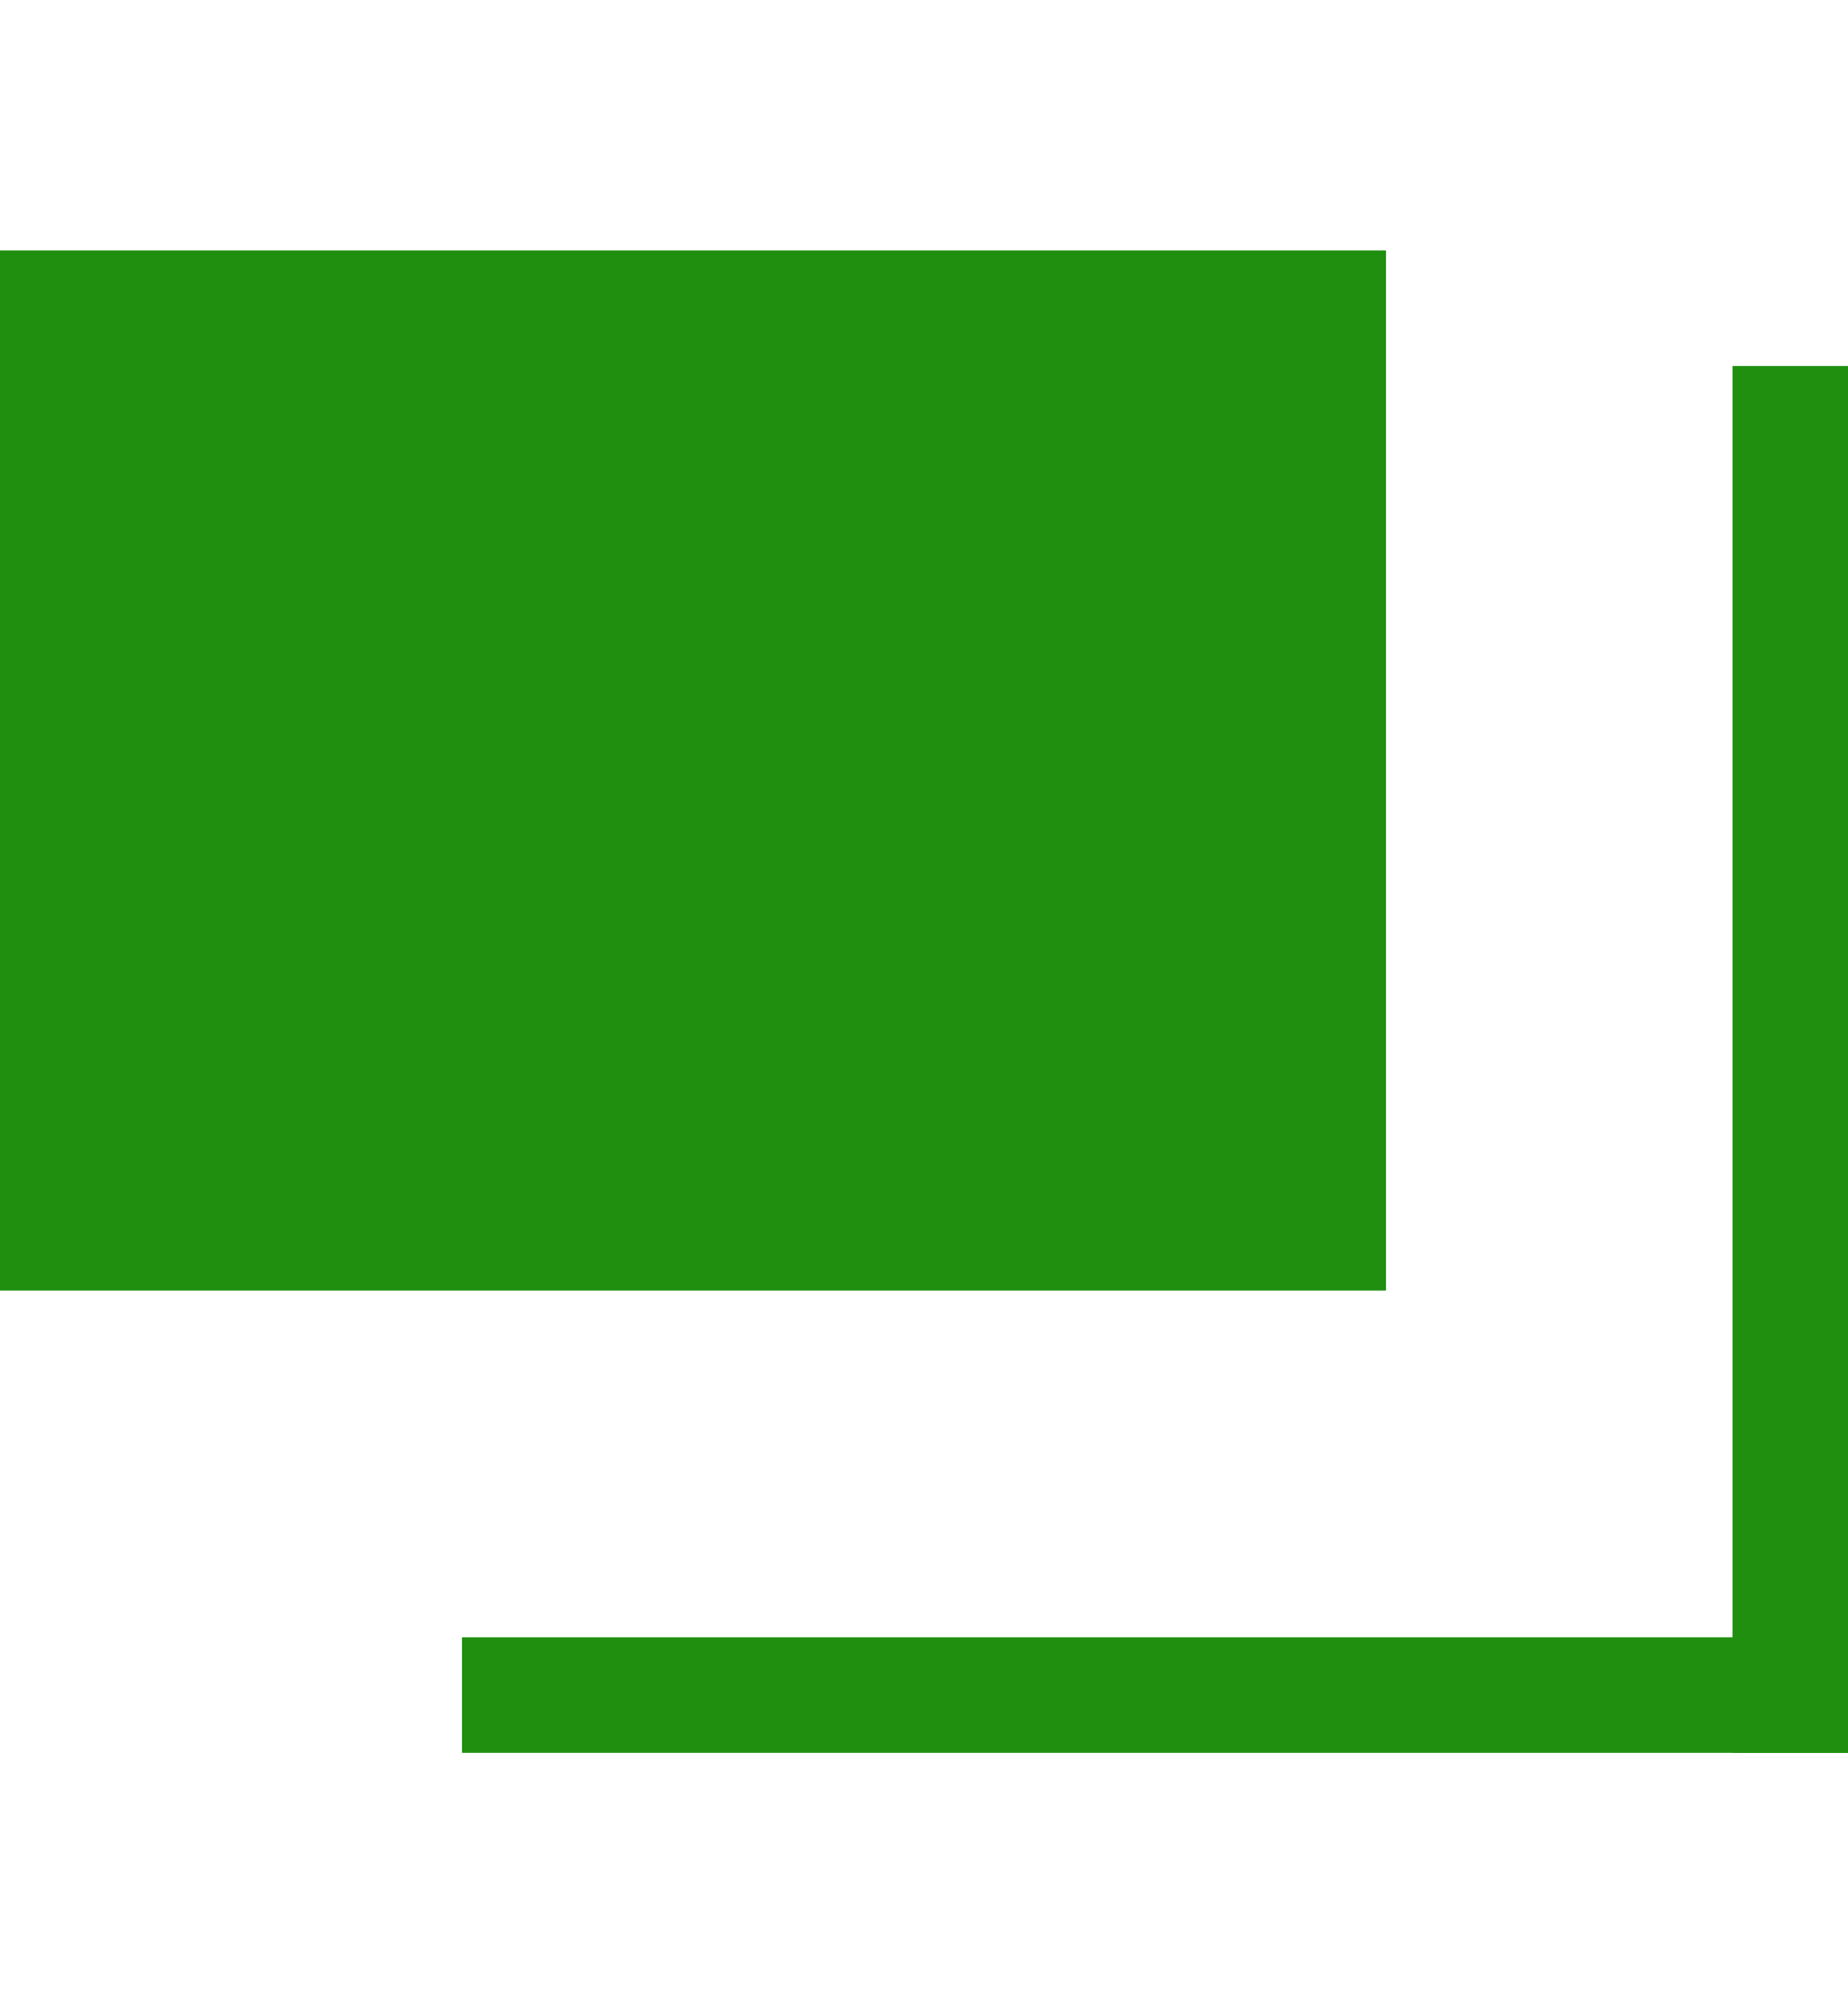 <svg width="12" height="13" viewBox="0 0 12 13" fill="none" xmlns="http://www.w3.org/2000/svg">
<line x1="3" y1="11" x2="12" y2="11" stroke="#208F10" stroke-width="0.75"/>
<line x1="11.625" y1="2.375" x2="11.625" y2="11.375" stroke="#208F10" stroke-width="0.75"/>
<rect y="1.625" width="9" height="6.75" fill="#208F10"/>
</svg>
